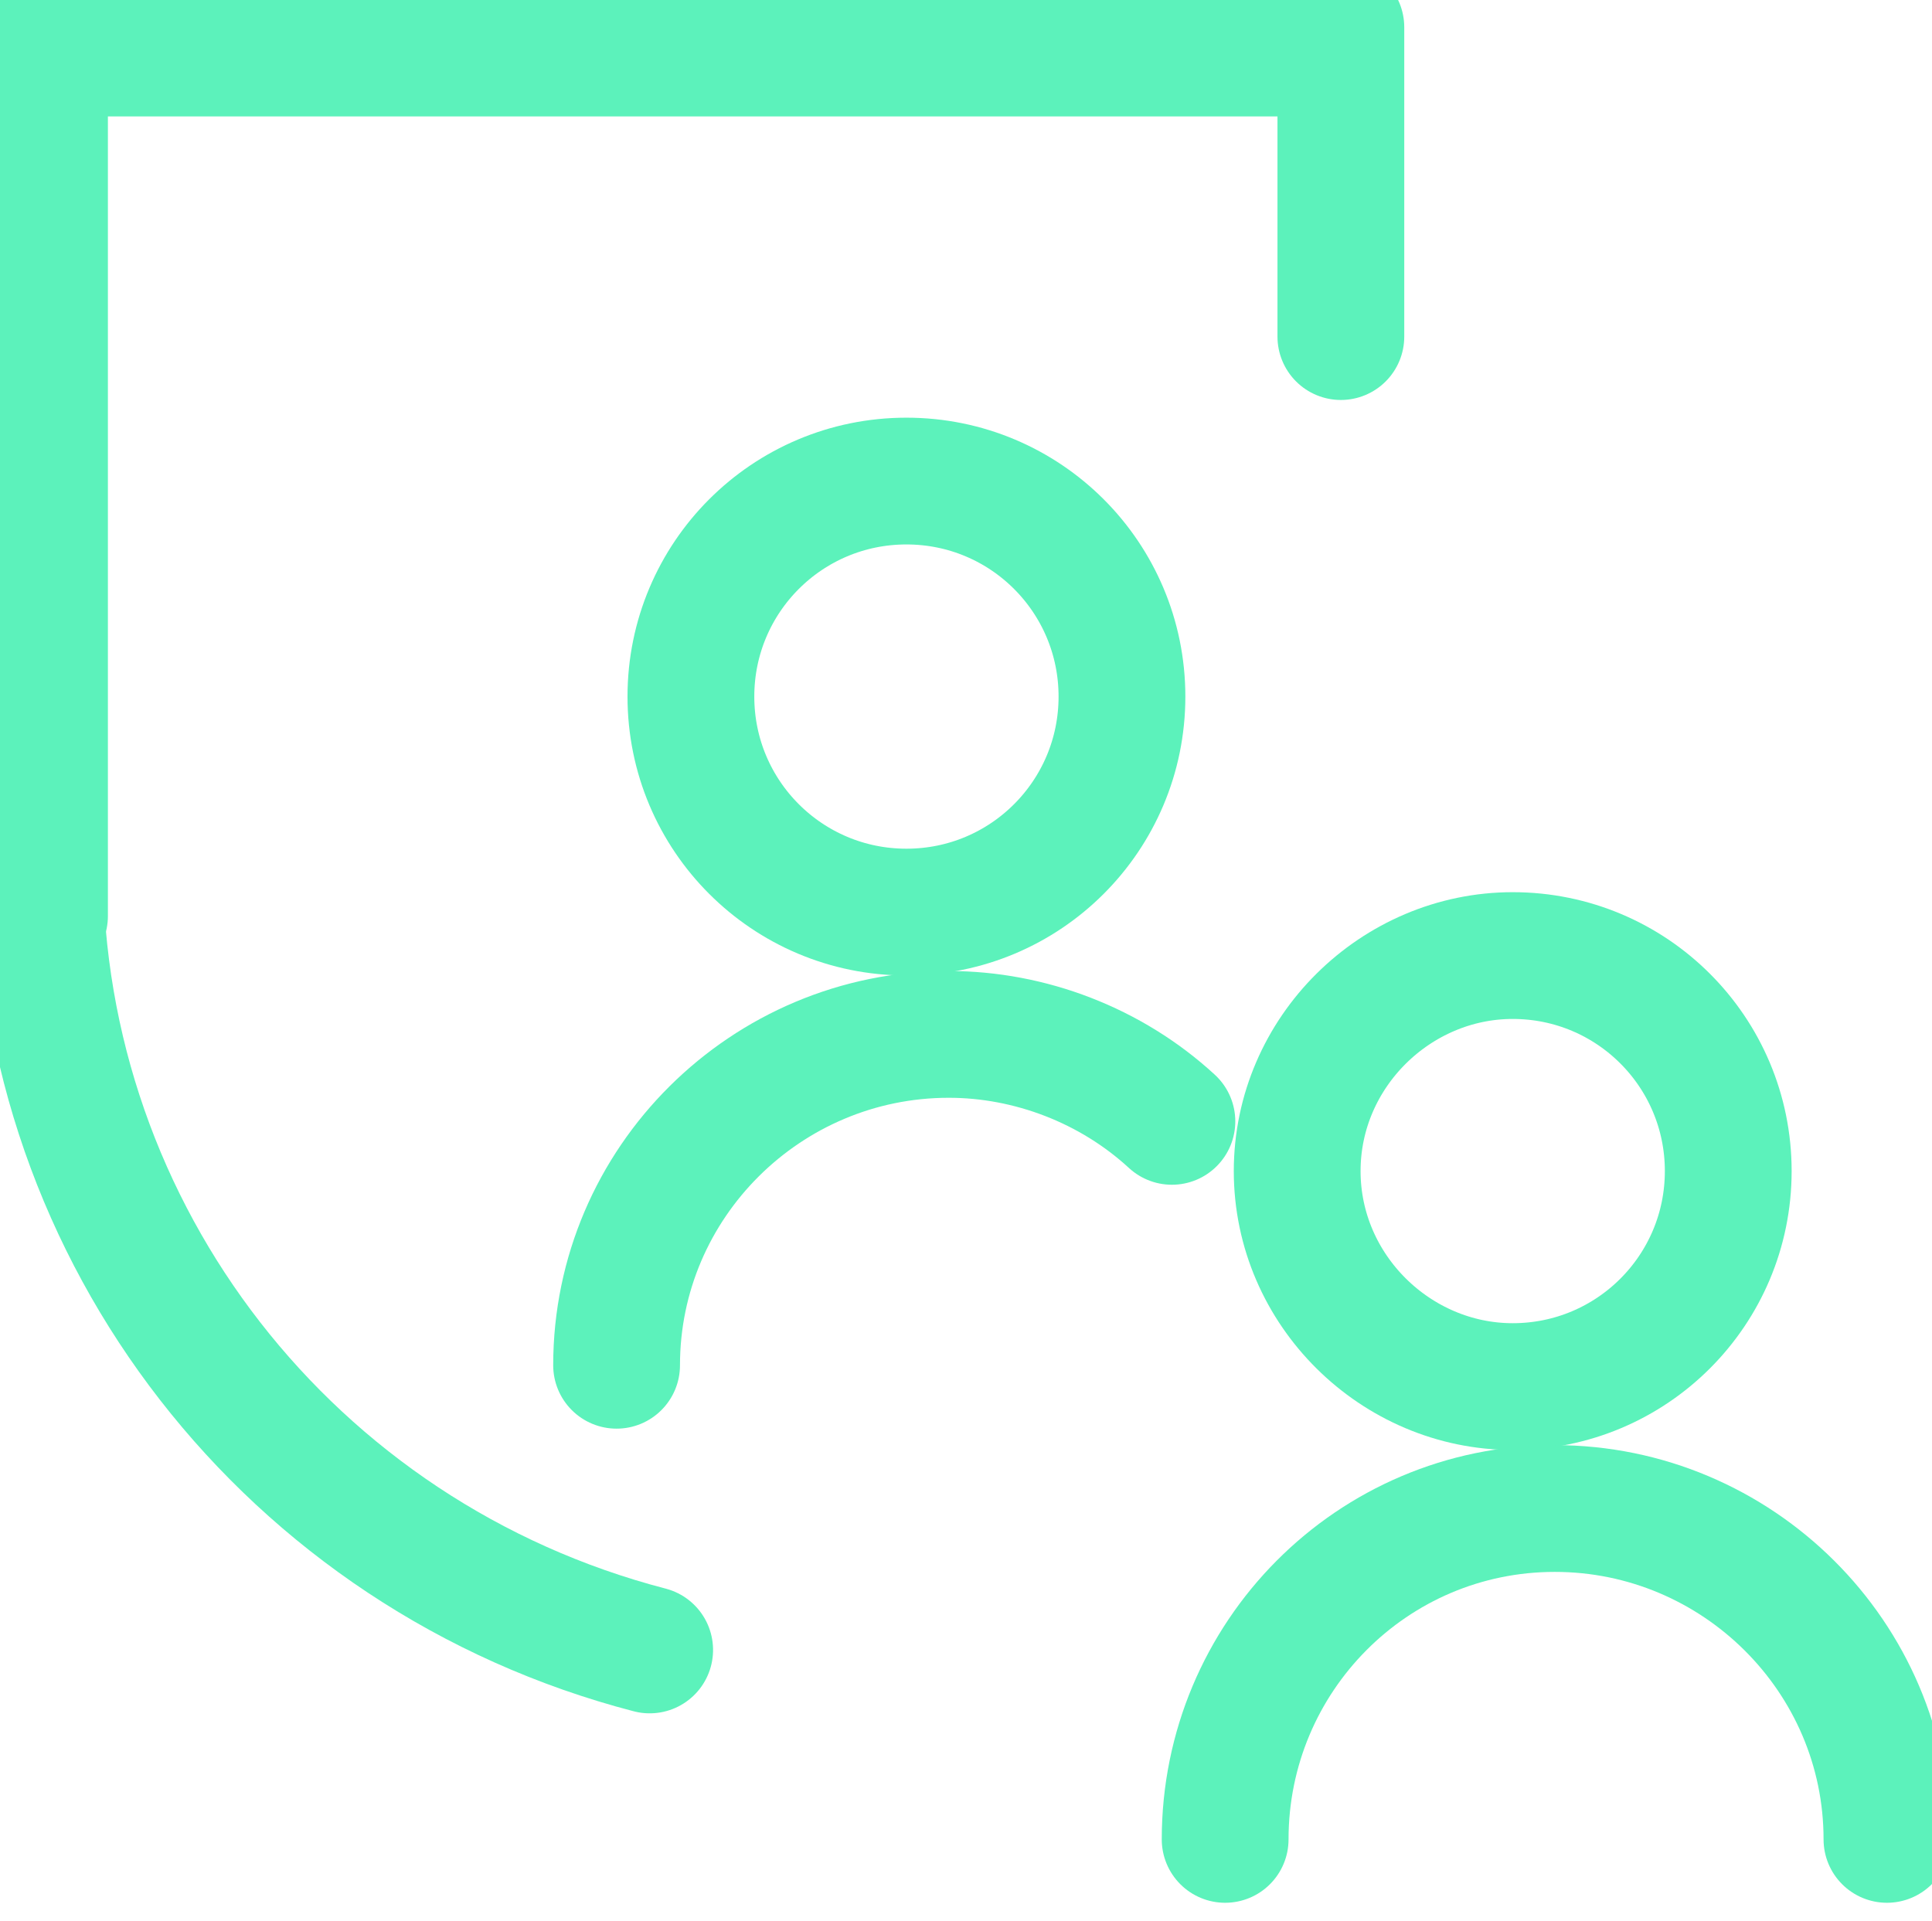 <?xml version="1.0" encoding="UTF-8" standalone="no"?>
<!DOCTYPE svg PUBLIC "-//W3C//DTD SVG 1.1//EN" "http://www.w3.org/Graphics/SVG/1.1/DTD/svg11.dtd">
<svg width="100%" height="100%" viewBox="0 0 180 179" version="1.1" xmlns="http://www.w3.org/2000/svg" xmlns:xlink="http://www.w3.org/1999/xlink" xml:space="preserve" xmlns:serif="http://www.serif.com/" style="fill-rule:evenodd;clip-rule:evenodd;stroke-linecap:round;stroke-linejoin:round;stroke-miterlimit:10;">
    <g transform="matrix(1,0,0,1,-57379,-5874.22)">
        <g transform="matrix(8.333,0,0,8.333,31597.4,0)">
            <g transform="matrix(0,-2.835,2.835,0,2401.47,3816.17)">
                <path d="M1096.11,249.537L1097.33,249.537" style="fill:none;fill-rule:nonzero;stroke:rgb(92,242,187);stroke-width:0.5px;"/>
            </g>
            <g transform="matrix(-2.835,0,0,-2.835,6203.32,1411.23)">
                <path d="M1091.67,248.925L1096.72,248.925" style="fill:none;fill-rule:nonzero;stroke:rgb(92,242,187);stroke-width:0.5px;"/>
            </g>
            <g transform="matrix(0,2.835,-2.835,0,3804.7,-2384.3)">
                <path d="M1090.05,250.542L1093.29,250.542" style="fill:none;fill-rule:nonzero;stroke:rgb(92,242,187);stroke-width:0.5px;"/>
            </g>
            <g transform="matrix(0,2.835,-2.835,0,3816.48,-2391.8)">
                <path d="M1095.07,250.448C1094.6,250.448 1094.22,250.828 1094.22,251.298C1094.22,251.768 1094.6,252.148 1095.07,252.148C1095.54,252.148 1095.92,251.768 1095.92,251.298C1095.92,250.828 1095.54,250.448 1095.07,250.448" style="fill:none;fill-rule:nonzero;stroke:rgb(92,242,187);stroke-width:0.5px;"/>
            </g>
            <g transform="matrix(0,2.835,-2.835,0,3828.56,-2393.27)">
                <path d="M1097.46,252.318C1096.99,252.318 1096.61,252.698 1096.61,253.168C1096.61,253.628 1096.99,254.018 1097.46,254.018C1097.93,254.018 1098.31,253.628 1098.31,253.168C1098.31,252.698 1097.93,252.318 1097.46,252.318" style="fill:none;fill-rule:nonzero;stroke:rgb(92,242,187);stroke-width:0.5px;"/>
            </g>
            <g transform="matrix(2.835,0,0,-2.835,3.63798e-12,1447.48)">
                <path d="M1096.16,254.666C1096.16,255.386 1096.74,255.971 1097.46,255.971C1098.18,255.971 1098.77,255.386 1098.77,254.666" style="fill:none;fill-rule:nonzero;stroke:rgb(92,242,187);stroke-width:0.5px;"/>
            </g>
            <g transform="matrix(2.835,0,0,-2.835,3.63798e-12,1436.88)">
                <path d="M1093.76,252.797C1093.76,253.518 1094.35,254.102 1095.07,254.102C1095.39,254.102 1095.71,253.98 1095.95,253.759" style="fill:none;fill-rule:nonzero;stroke:rgb(92,242,187);stroke-width:0.5px;"/>
            </g>
            <g transform="matrix(-1.74,-2.238,2.238,-1.74,4431.58,3606.28)">
                <path d="M1090.91,253.701C1092.07,252.809 1093.68,252.808 1094.83,253.701" style="fill:none;fill-rule:nonzero;stroke:rgb(92,242,187);stroke-width:0.5px;"/>
            </g>
        </g>
    </g>
</svg>
